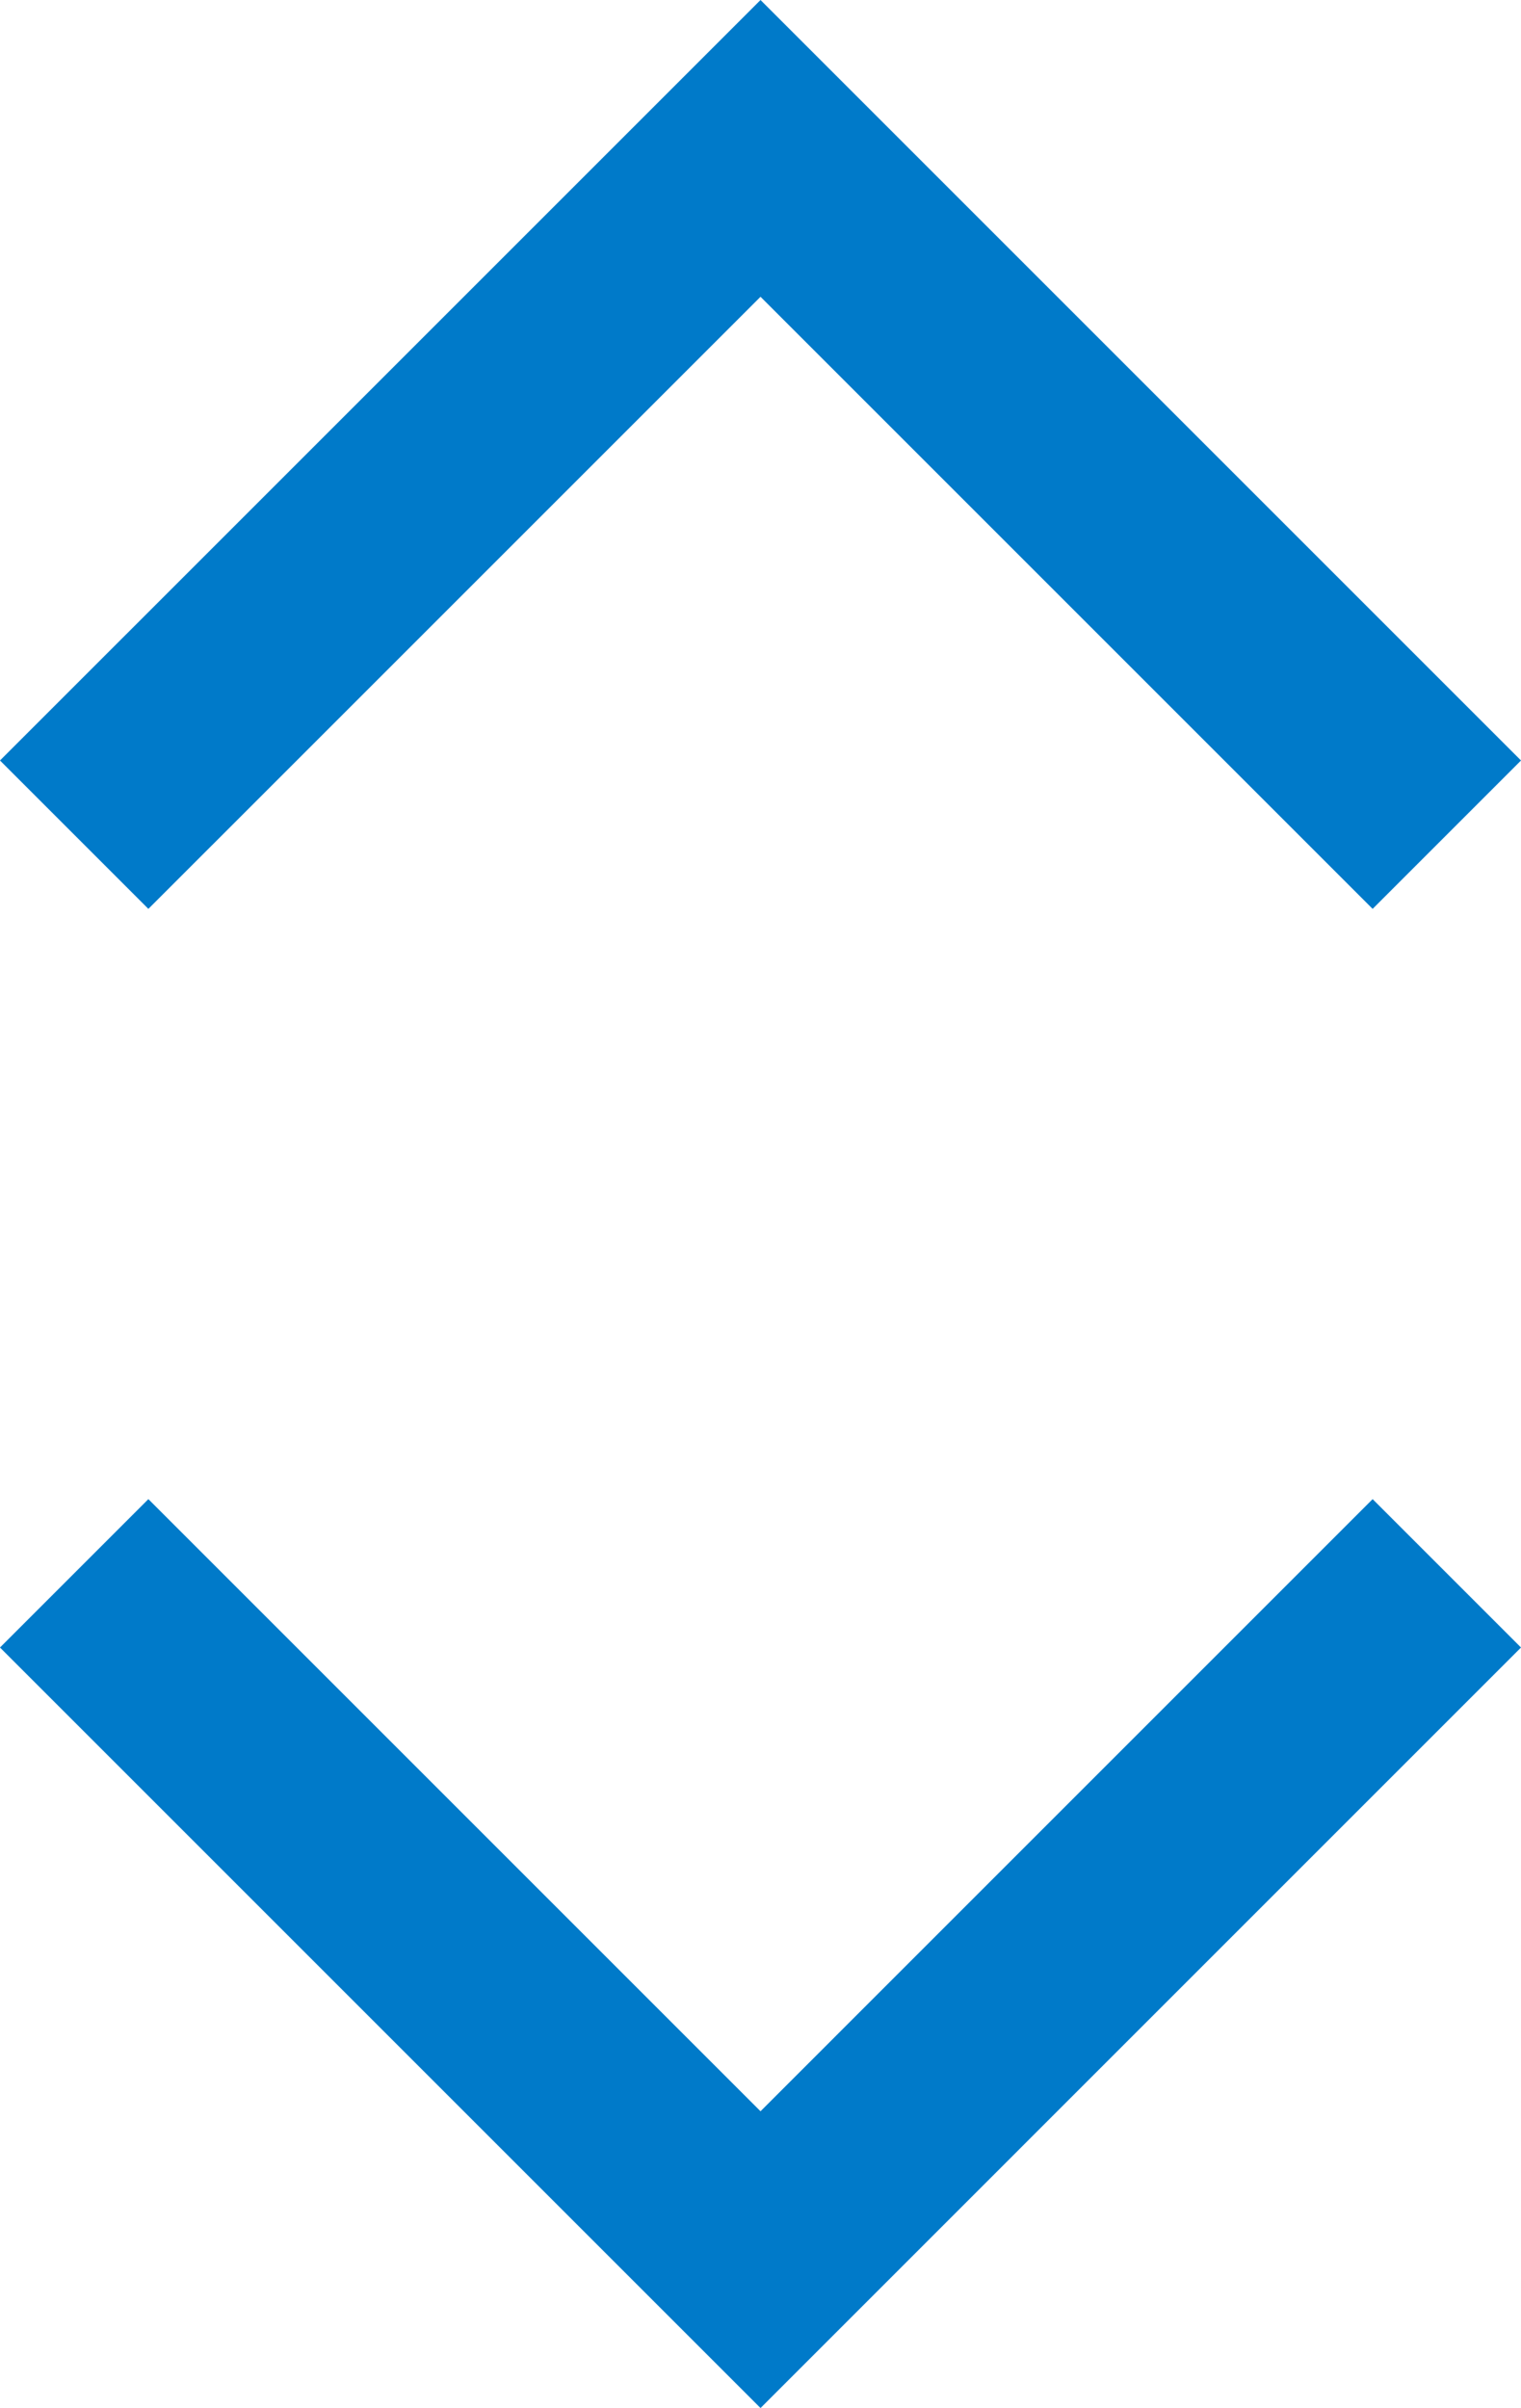 <?xml version="1.0" encoding="utf-8"?>
<!-- Generator: Adobe Illustrator 19.1.0, SVG Export Plug-In . SVG Version: 6.00 Build 0)  -->
<!DOCTYPE svg PUBLIC "-//W3C//DTD SVG 1.1//EN" "http://www.w3.org/Graphics/SVG/1.1/DTD/svg11.dtd">
<svg version="1.1" id="Layer_1" xmlns="http://www.w3.org/2000/svg" xmlns:xlink="http://www.w3.org/1999/xlink" x="0px" y="0px"
	 viewBox="0 0 43.487 68.849" style="enable-background:new 0 0 43.487 68.849;" xml:space="preserve">
<style type="text/css">
	.st0{fill:none;stroke:#007AC9;stroke-width:6;stroke-miterlimit:10;}
</style>
<g>
	<polyline class="st0" points="2.121,23.865 21.744,4.243 41.366,23.865 	"/>
	<polyline class="st0" points="41.366,44.984 21.744,64.607 2.121,44.984 	"/>
</g>
</svg>
